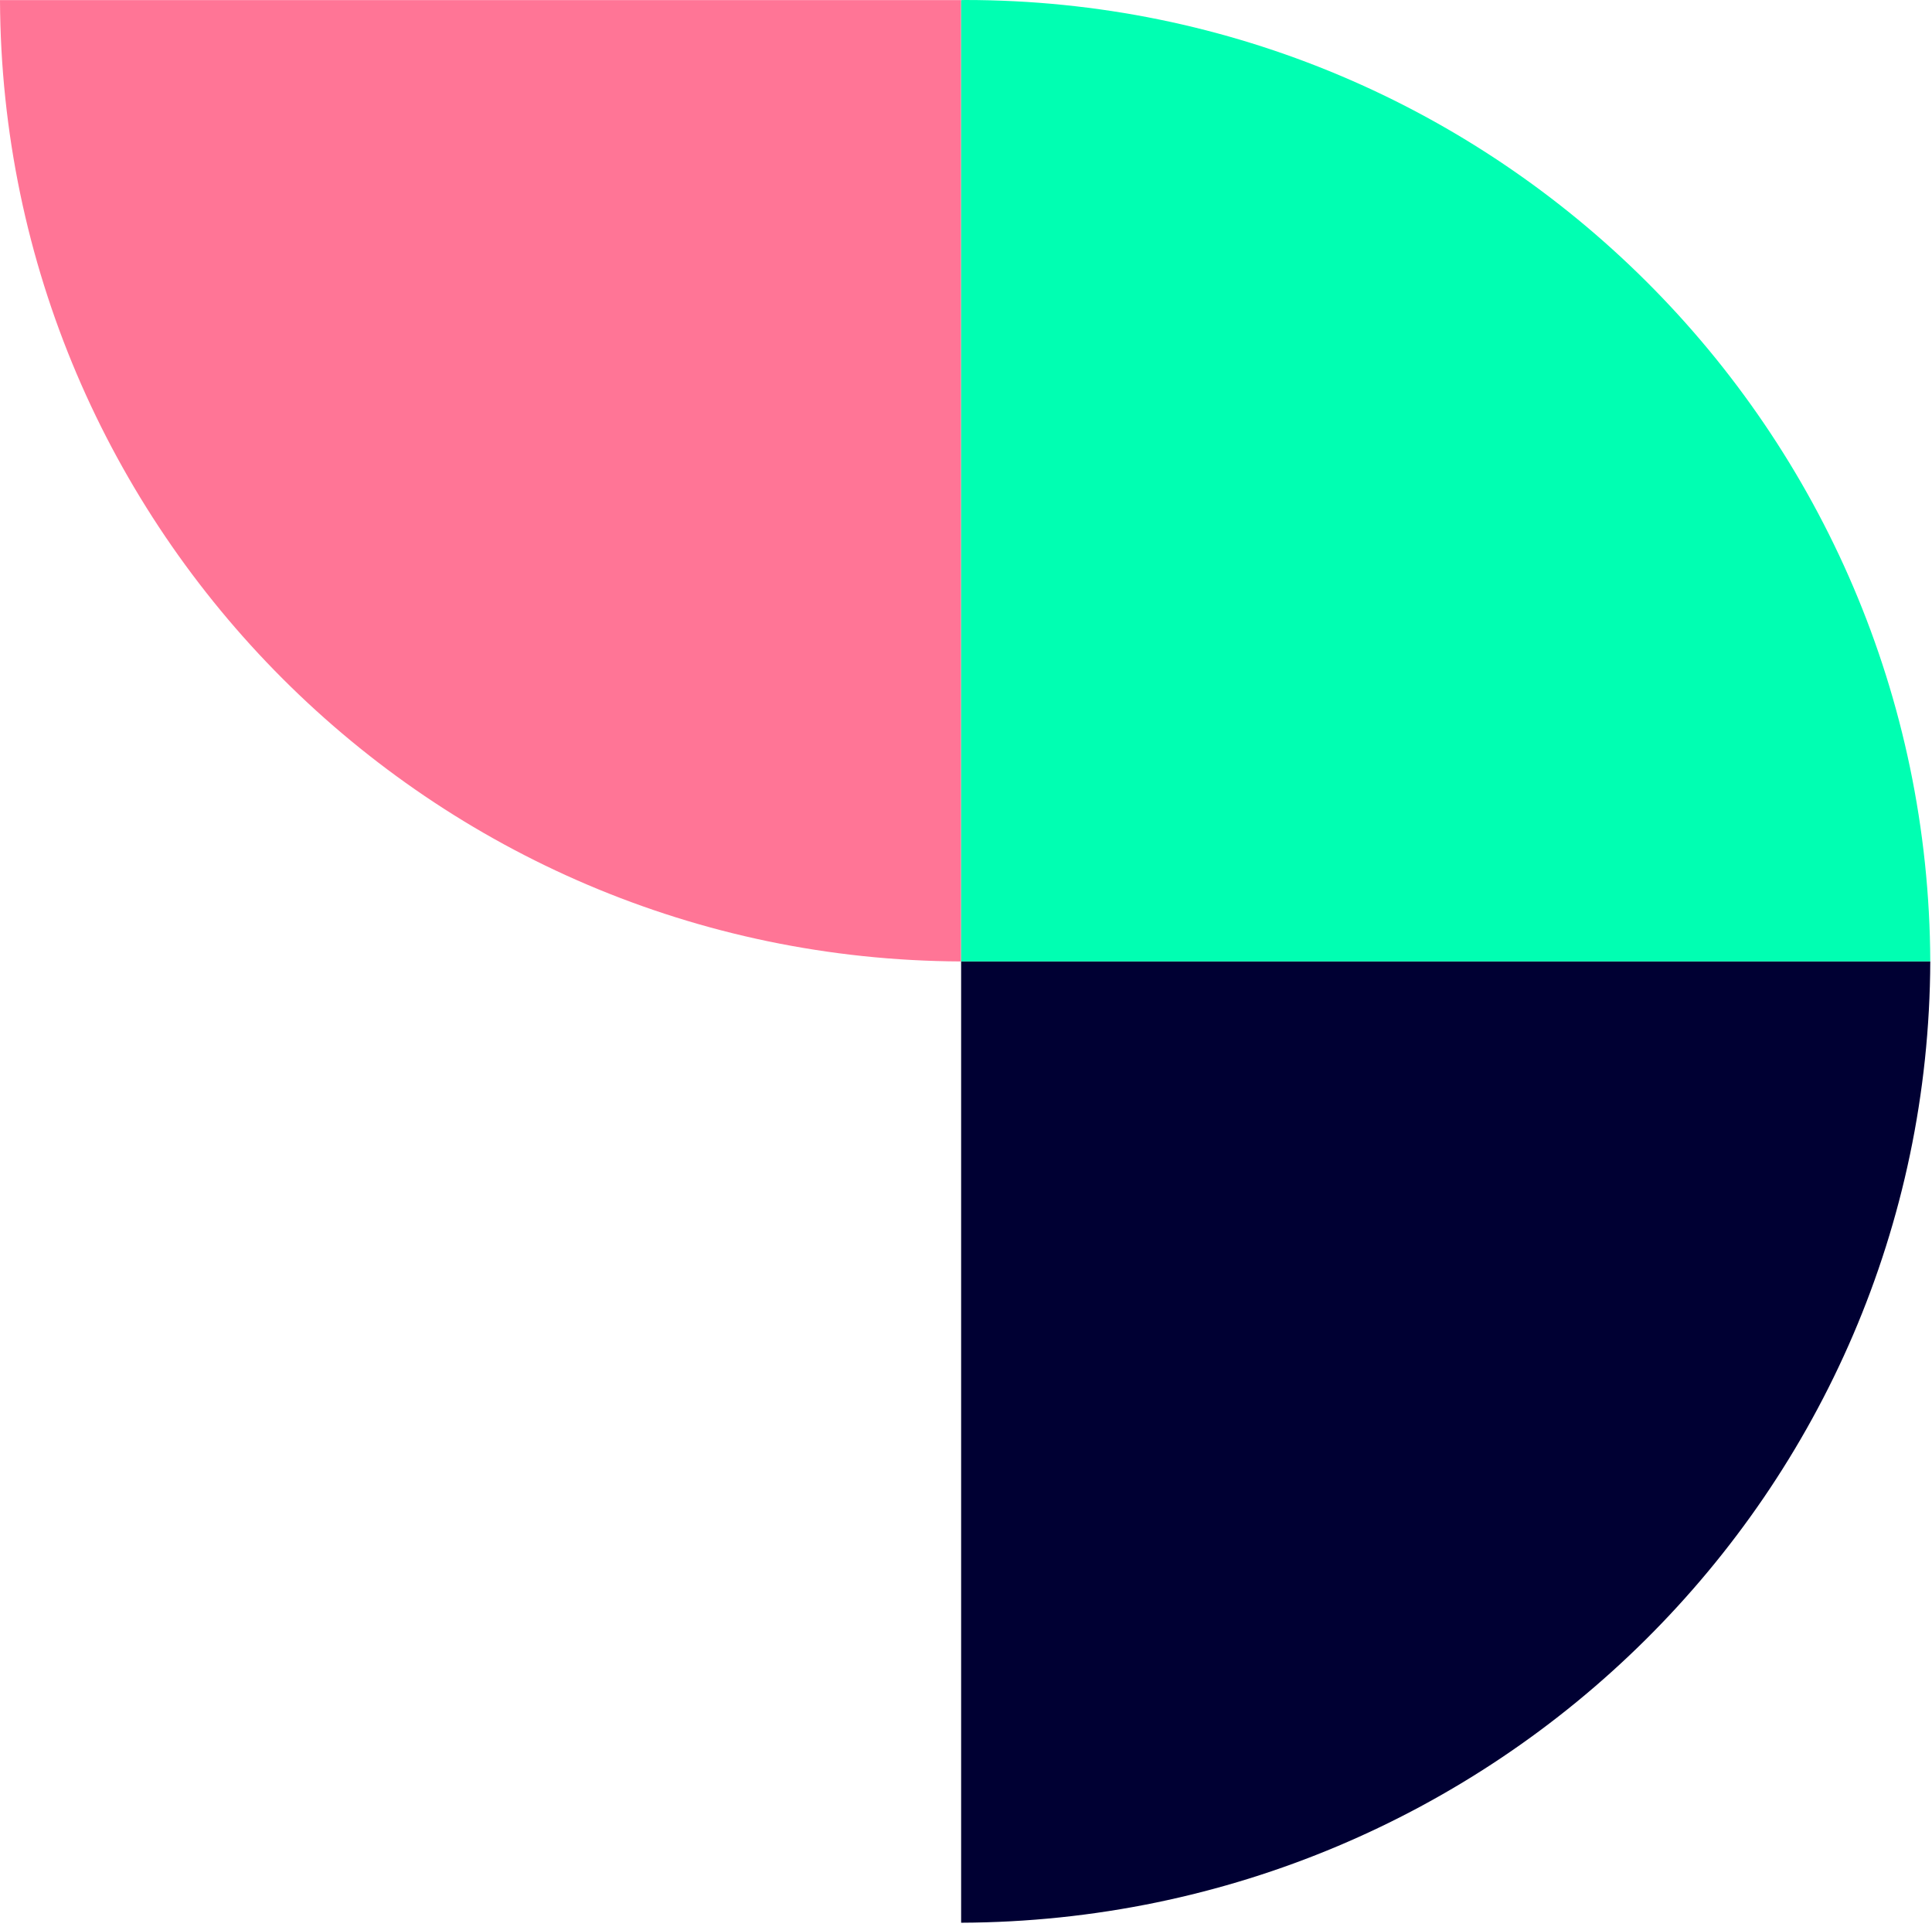 <svg width="381" height="380" viewBox="0 0 381 380" fill="none" xmlns="http://www.w3.org/2000/svg">
    <g clip-path="url(#clip0_412_5)">
        <path d="M0 0.02H189.54V189.56C85.05 189.14 0.41 104.51 0 0.02Z" fill="#FF7596"/>
        <path d="M189.54 379.09V189.55H380.66C380.25 294.04 294.91 378.67 189.54 379.09Z" fill="#000033"/>
        <path d="M380.65 189.55H189.54V0.02C189.81 0 190.06 0 190.33 0C295.18 0 380.24 84.79 380.66 189.55H380.65Z" fill="#00FFB2"/>
    </g>
    <defs>
        <clipPath id="clip0_412_5">
            <rect width="380.65" height="379.09" fill="white"/>
        </clipPath>
    </defs>
</svg>


